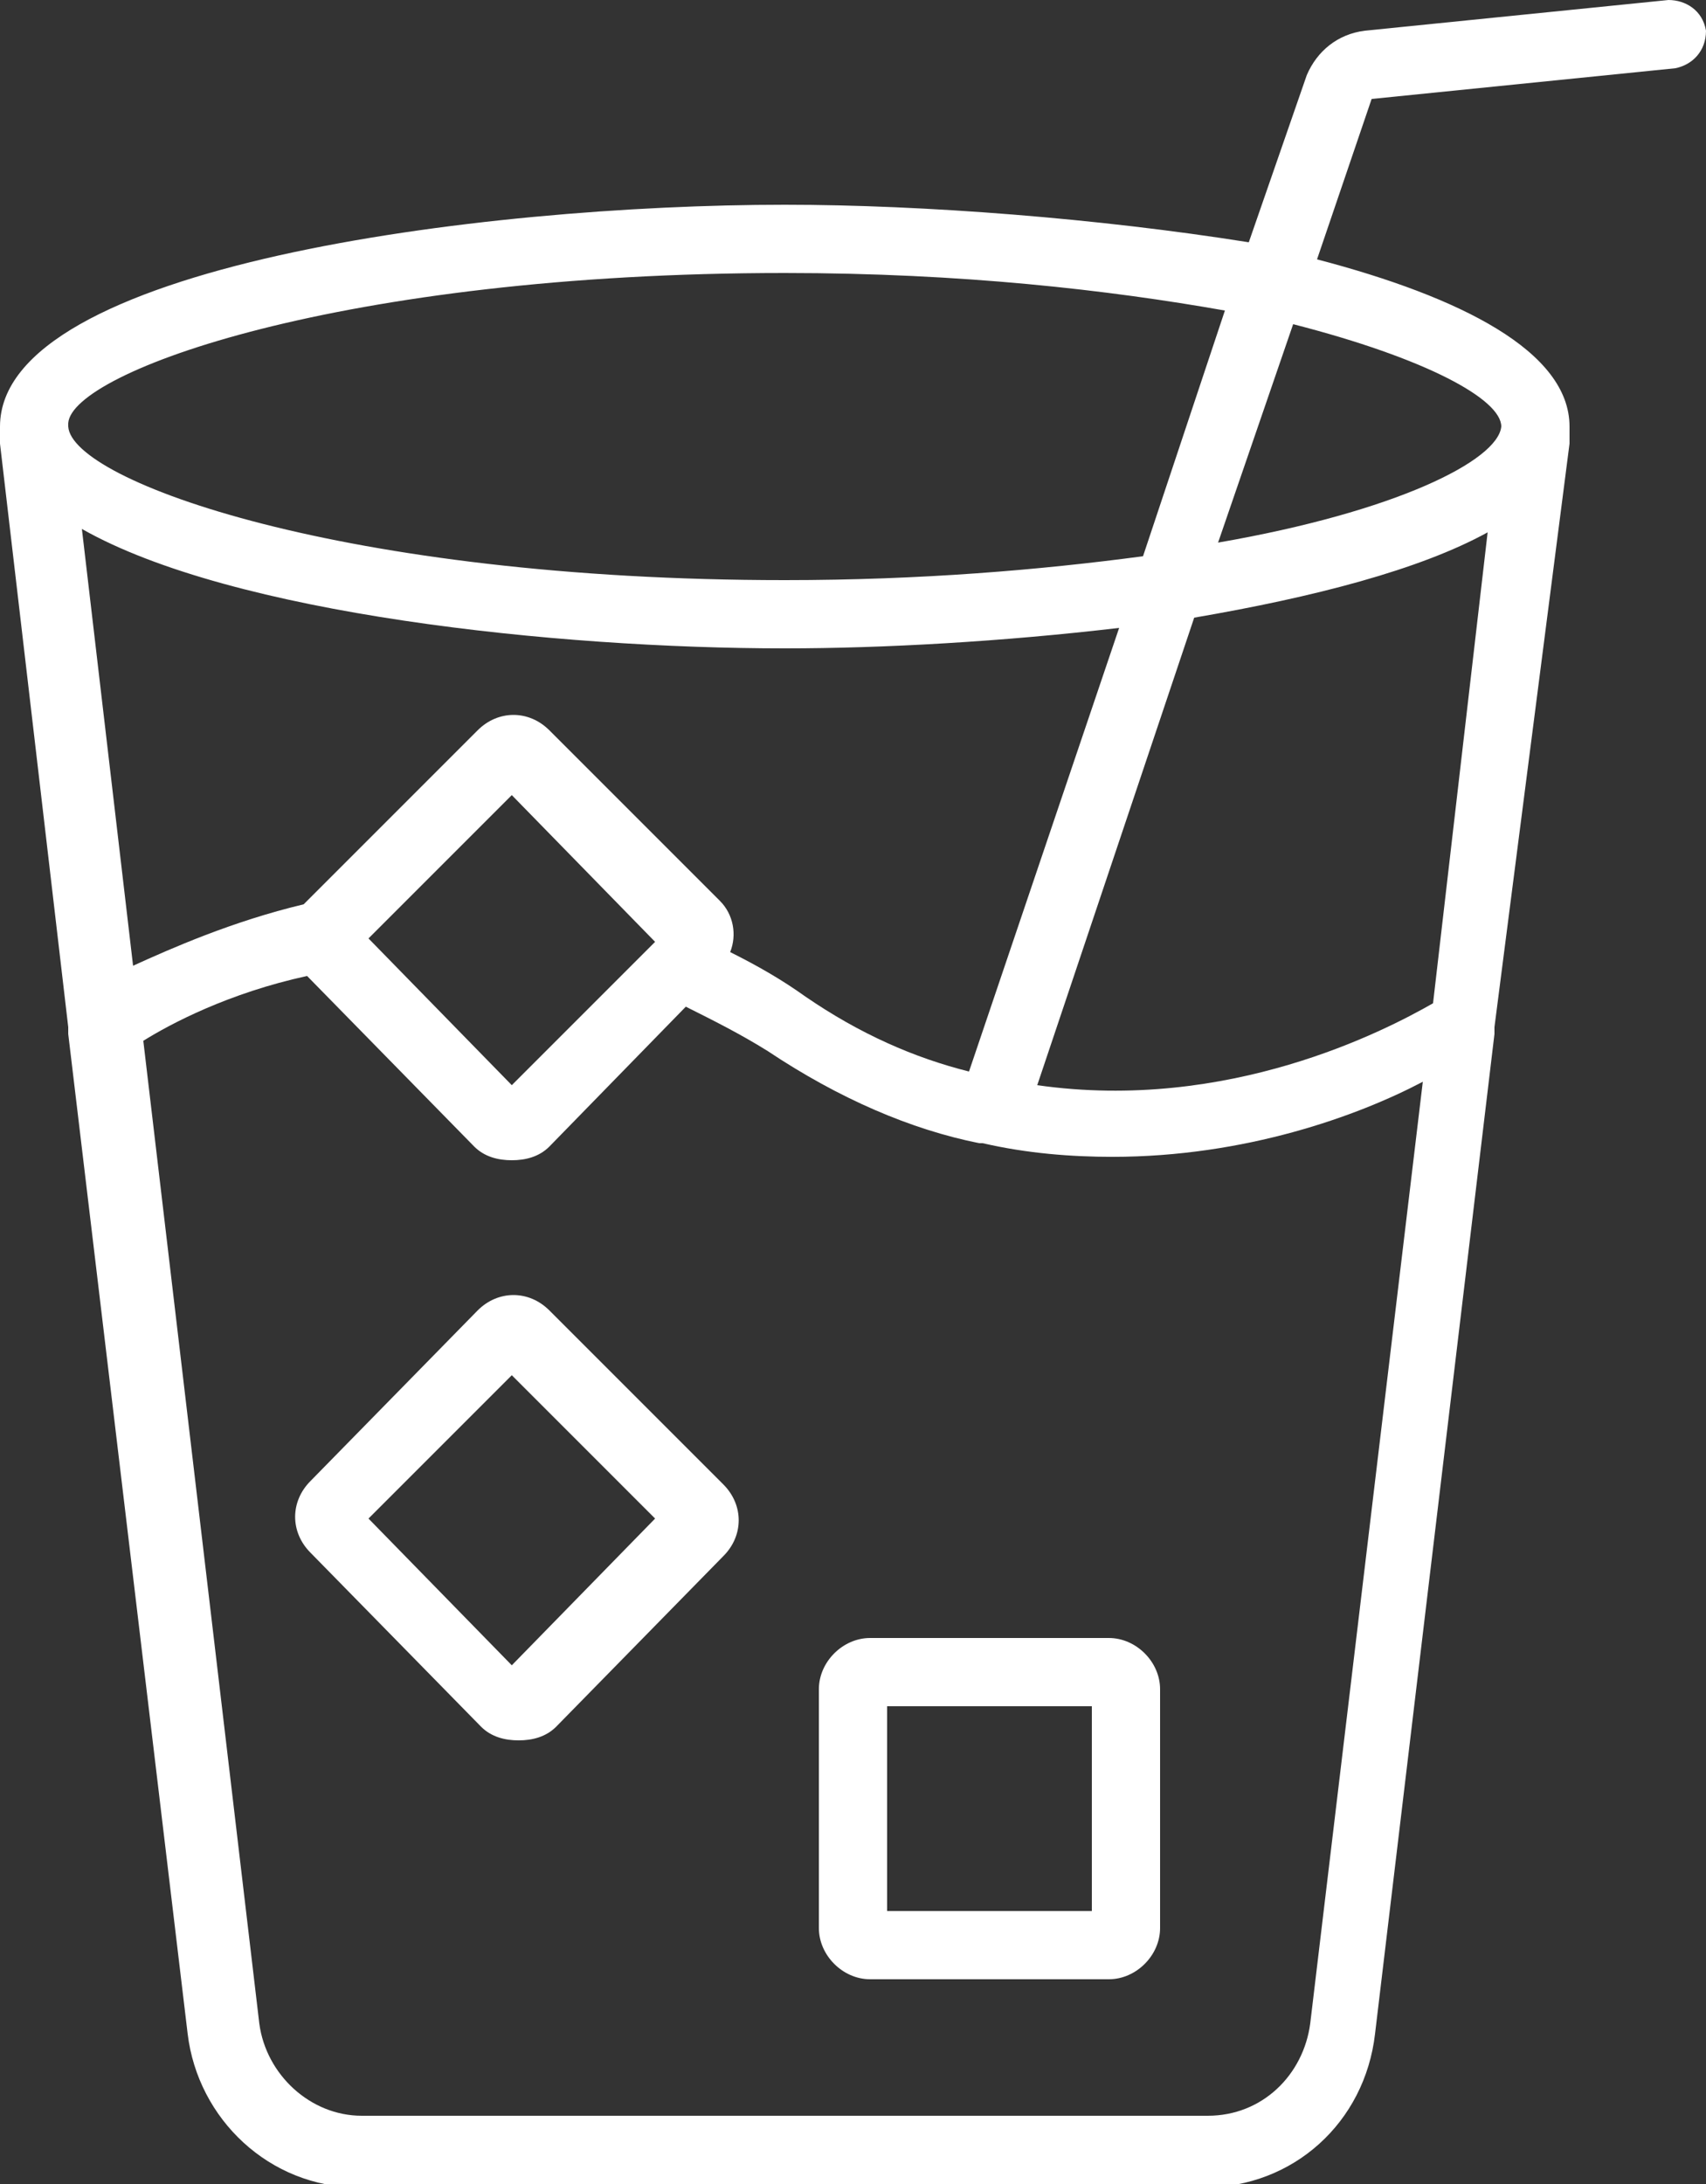 <?xml version="1.0" encoding="utf-8"?>
<!-- Generator: Adobe Illustrator 22.1.0, SVG Export Plug-In . SVG Version: 6.00 Build 0)  -->
<svg version="1.1" id="Layer_1" xmlns="http://www.w3.org/2000/svg" xmlns:xlink="http://www.w3.org/1999/xlink" x="0px" y="0px"
	 viewBox="0 0 50 64" style="enable-background:new 0 0 50 64;" xml:space="preserve">
<rect x="0" y="0" width="50" height="64" fill="#333333" stroke="none"/>
<style type="text/css">
	.st0{fill:#FFFFFF;}
	.st1{fill:none;}
</style>
<path class="st0" d="M0,12.6l0,0.2c0,0.1,0,0.1,0,0.2l2,17.1c0,0.1,0,0.2,0,0.2l3.5,29.3c0.3,2.5,2.4,4.5,5,4.5h24.8
	c2.6,0,4.7-1.9,5-4.5l3.5-29.3c0-0.1,0-0.2,0-0.2L46,13c0-0.1,0-0.1,0-0.2l0-0.2c0,0,0,0,0,0c0,0,0-0.1,0-0.1c0-2.2-3.2-3.8-7.4-4.9
	l1.6-4.7L49.1,2c0.5-0.1,0.9-0.5,0.9-1.1C49.9,0.3,49.4,0,48.9,0L40,0.9c-0.8,0.1-1.4,0.6-1.7,1.3l-1.7,4.9C32.2,6.4,27.1,6,23,6
	C14.1,6,0,7.8,0,12.5C0,12.5,0,12.6,0,12.6C0,12.6,0,12.6,0,12.6 M42,29.4c-1.4,0.8-6,3.2-11.6,2.4L35,18.1c3.5-0.6,6.6-1.4,8.6-2.5
	L42,29.4z M28.4,31.4c-1.6-0.4-3.2-1.1-4.8-2.2c-0.7-0.5-1.4-0.9-2.2-1.3c0.2-0.5,0.1-1.1-0.3-1.5l-5-5c-0.6-0.6-1.5-0.6-2.1,0
	L9,26.4c0,0-0.1,0.1-0.1,0.1c-2.1,0.5-3.9,1.3-5,1.8L2.4,15.5C6.8,18,16.3,19,23,19c2.9,0,6.4-0.2,9.8-0.6L28.4,31.4z M19.2,27.6
	C19.1,27.6,19.1,27.6,19.2,27.6L15,31.8l-4.2-4.3l4.2-4.2L19.2,27.6L19.2,27.6z M38.4,59.3c-0.2,1.5-1.4,2.7-3,2.7H10.6
	c-1.5,0-2.8-1.2-3-2.7L4.2,30.5C5,30,6.7,29.1,9,28.6l4.9,5c0.3,0.3,0.7,0.4,1.1,0.4c0.4,0,0.8-0.1,1.1-0.4l4-4.1
	c0.8,0.4,1.6,0.8,2.4,1.3c2.1,1.4,4.2,2.3,6.2,2.7c0,0,0,0,0,0c0,0,0.1,0,0.1,0c1.3,0.3,2.6,0.4,3.8,0.4c3.9,0,7.2-1.2,9.1-2.2
	L38.4,59.3z M44,12.5L44,12.5c-0.1,1-3.1,2.5-8.3,3.4l2.2-6.4C41.8,10.5,44,11.7,44,12.5 M23,8c5.2,0,9.5,0.5,12.9,1.1l-2.4,7.2
	C30.5,16.7,27,17,23,17c-12.9,0-20.9-2.9-21-4.5l0-0.1C2.1,10.9,10,8,23,8"/>
<path class="st0" d="M32.5,48h-7c-0.8,0-1.5,0.7-1.5,1.5v7c0,0.8,0.7,1.5,1.5,1.5h7c0.8,0,1.5-0.7,1.5-1.5v-7
	C34,48.7,33.3,48,32.5,48 M32,56h-6v-6h6V56z"/>
<path class="st0" d="M16.1,38.4c-0.6-0.6-1.5-0.6-2.1,0l-4.9,5c-0.6,0.6-0.6,1.5,0,2.1l5,5.1c0.3,0.3,0.7,0.4,1.1,0.4
	c0.4,0,0.8-0.1,1.1-0.4l4.9-5c0.6-0.6,0.6-1.5,0-2.1L16.1,38.4z M15,48.8l-4.2-4.3l4.2-4.2l4.2,4.2L15,48.8z"/>
<rect y="0" class="st1" width="50" height="64"/>
</svg>
